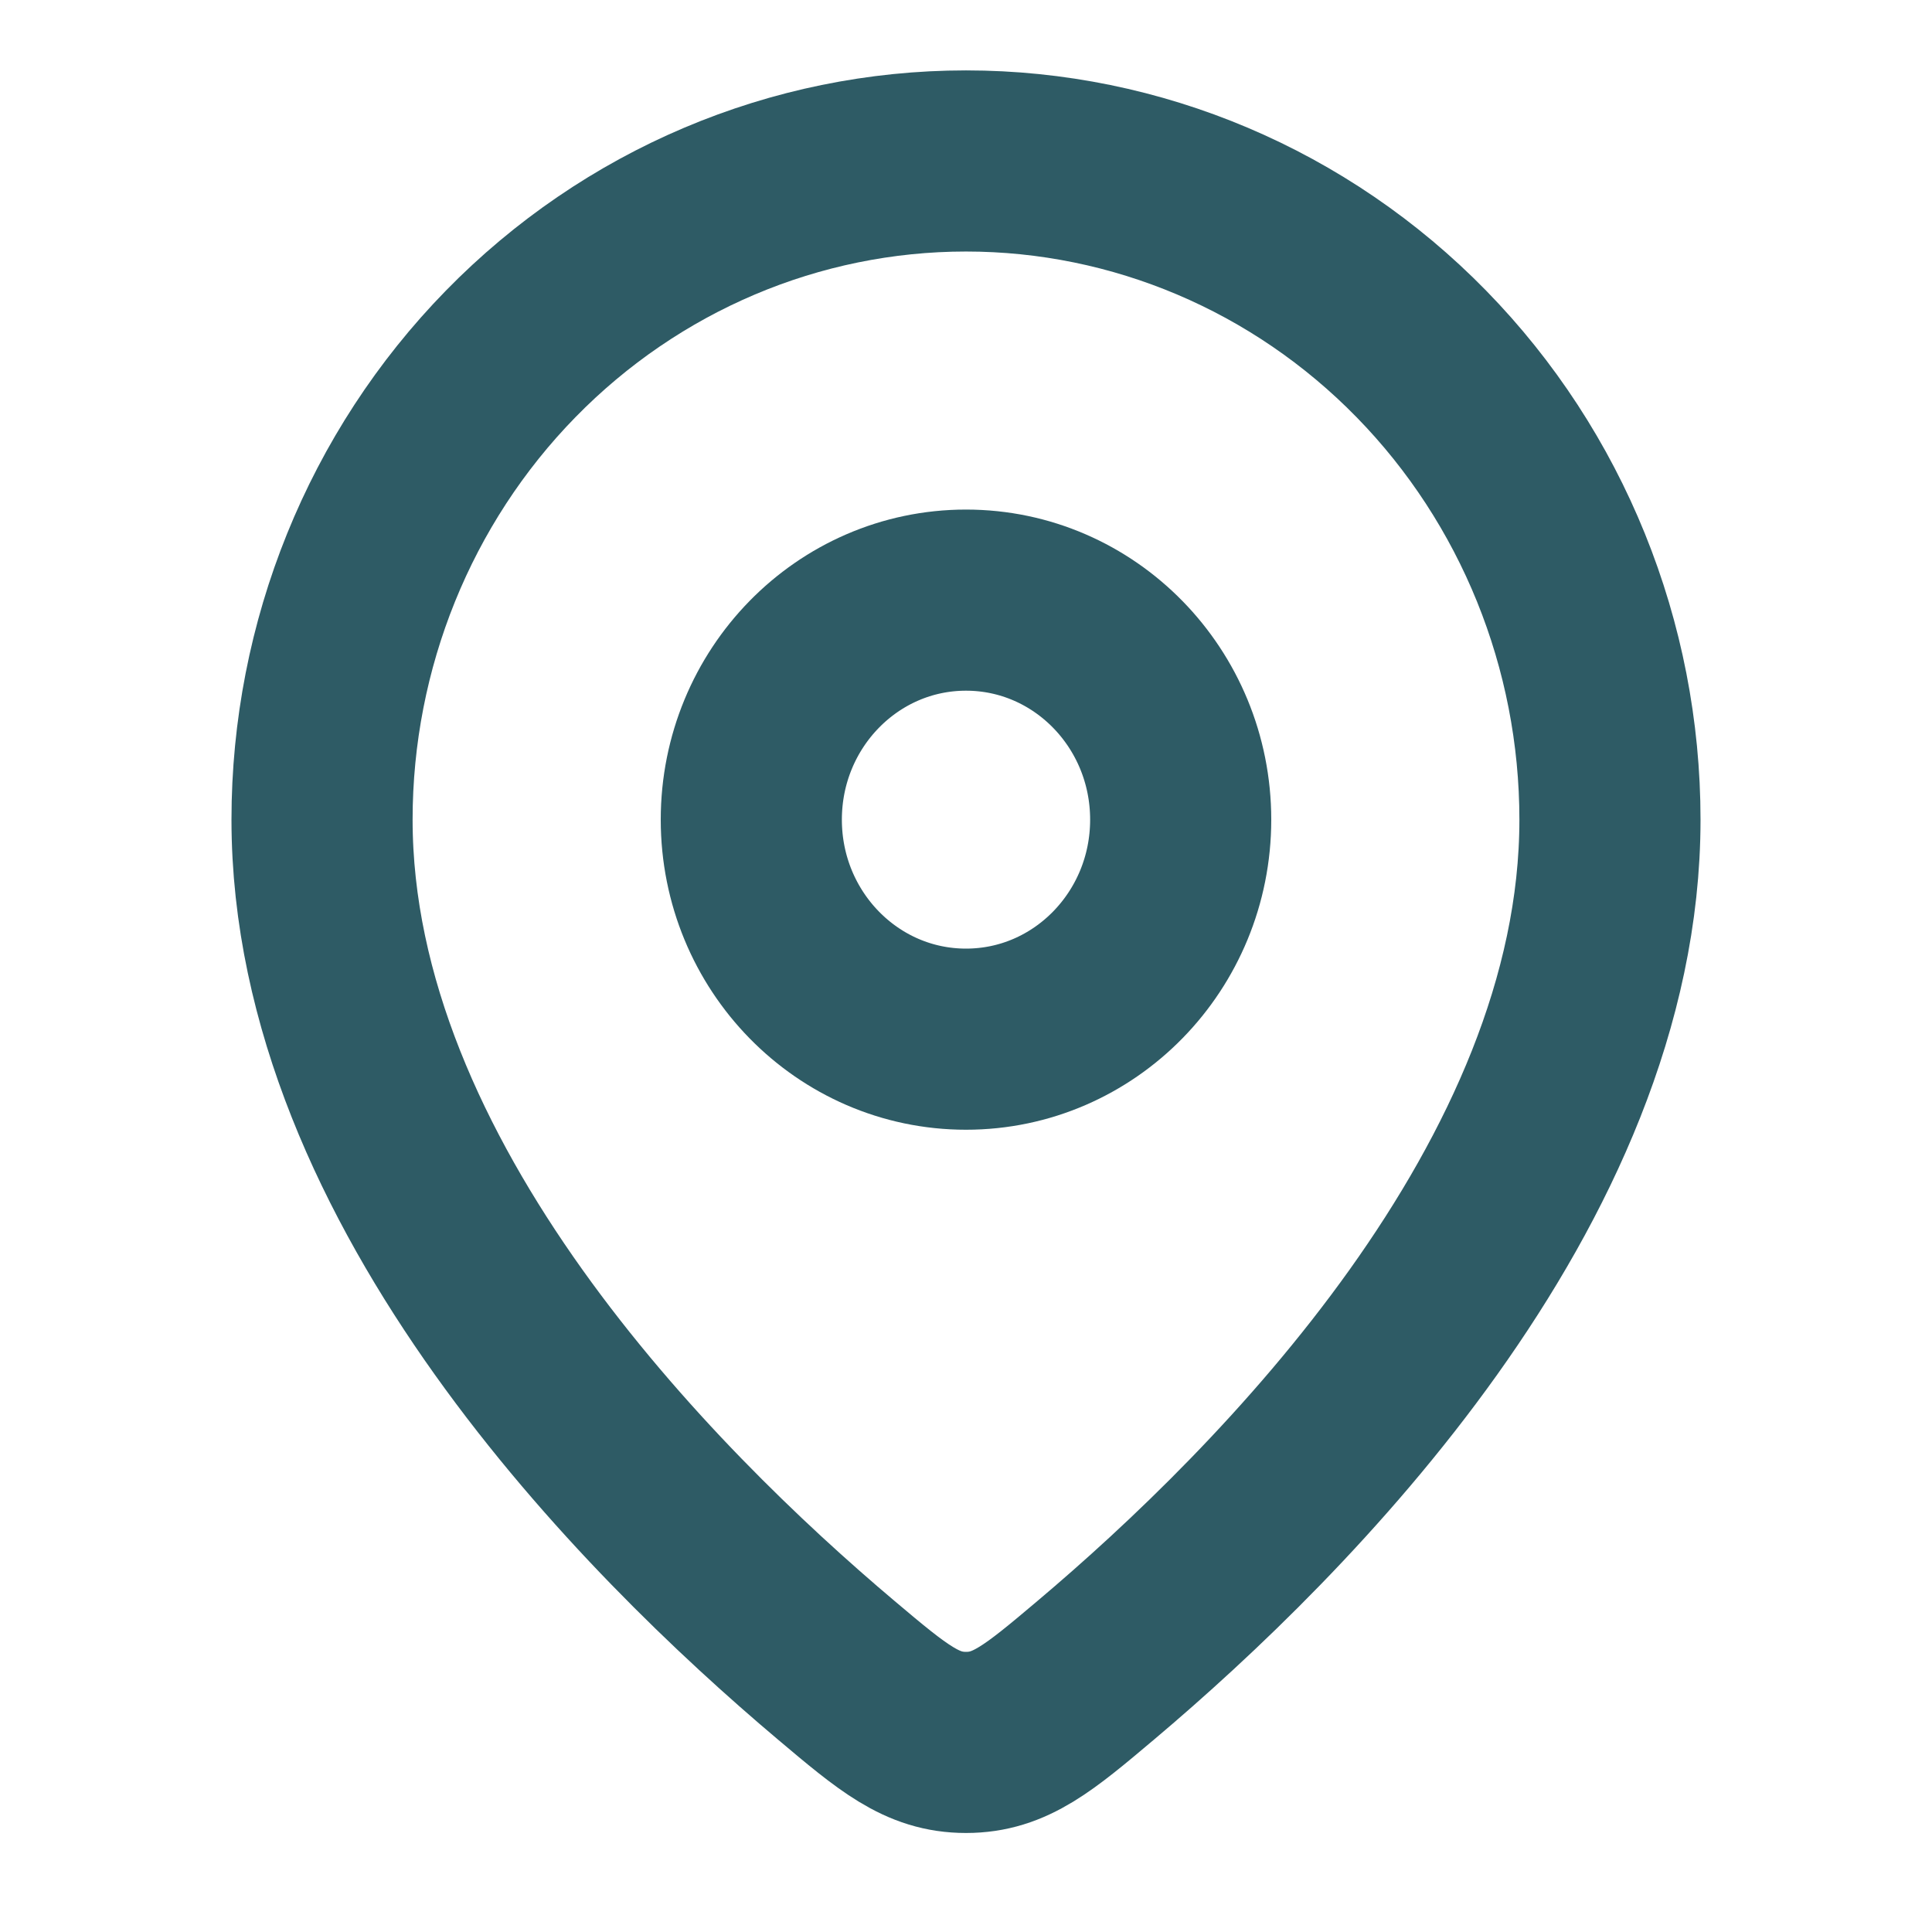 <svg width="16" height="16" viewBox="0 0 16 16" fill="none" xmlns="http://www.w3.org/2000/svg">
<path d="M13.333 6.788C13.333 9.806 10.633 12.518 9.075 13.832C8.602 14.231 8.365 14.43 8 14.43C7.635 14.43 7.398 14.231 6.925 13.832C5.367 12.518 2.667 9.806 2.667 6.788C2.667 5.341 3.229 3.954 4.229 2.931C5.229 1.908 6.585 1.333 8 1.333C9.414 1.333 10.771 1.908 11.771 2.931C12.771 3.954 13.333 5.341 13.333 6.788Z" stroke="#2E5B65" stroke-width="1.5" stroke-linecap="round" stroke-linejoin="round"/>
<path d="M8 8.606C8.982 8.606 9.778 7.792 9.778 6.788C9.778 5.784 8.982 4.97 8 4.97C7.018 4.97 6.222 5.784 6.222 6.788C6.222 7.792 7.018 8.606 8 8.606Z" stroke="#2E5B65" stroke-width="1.5" stroke-linecap="round" stroke-linejoin="round"/>
</svg>
